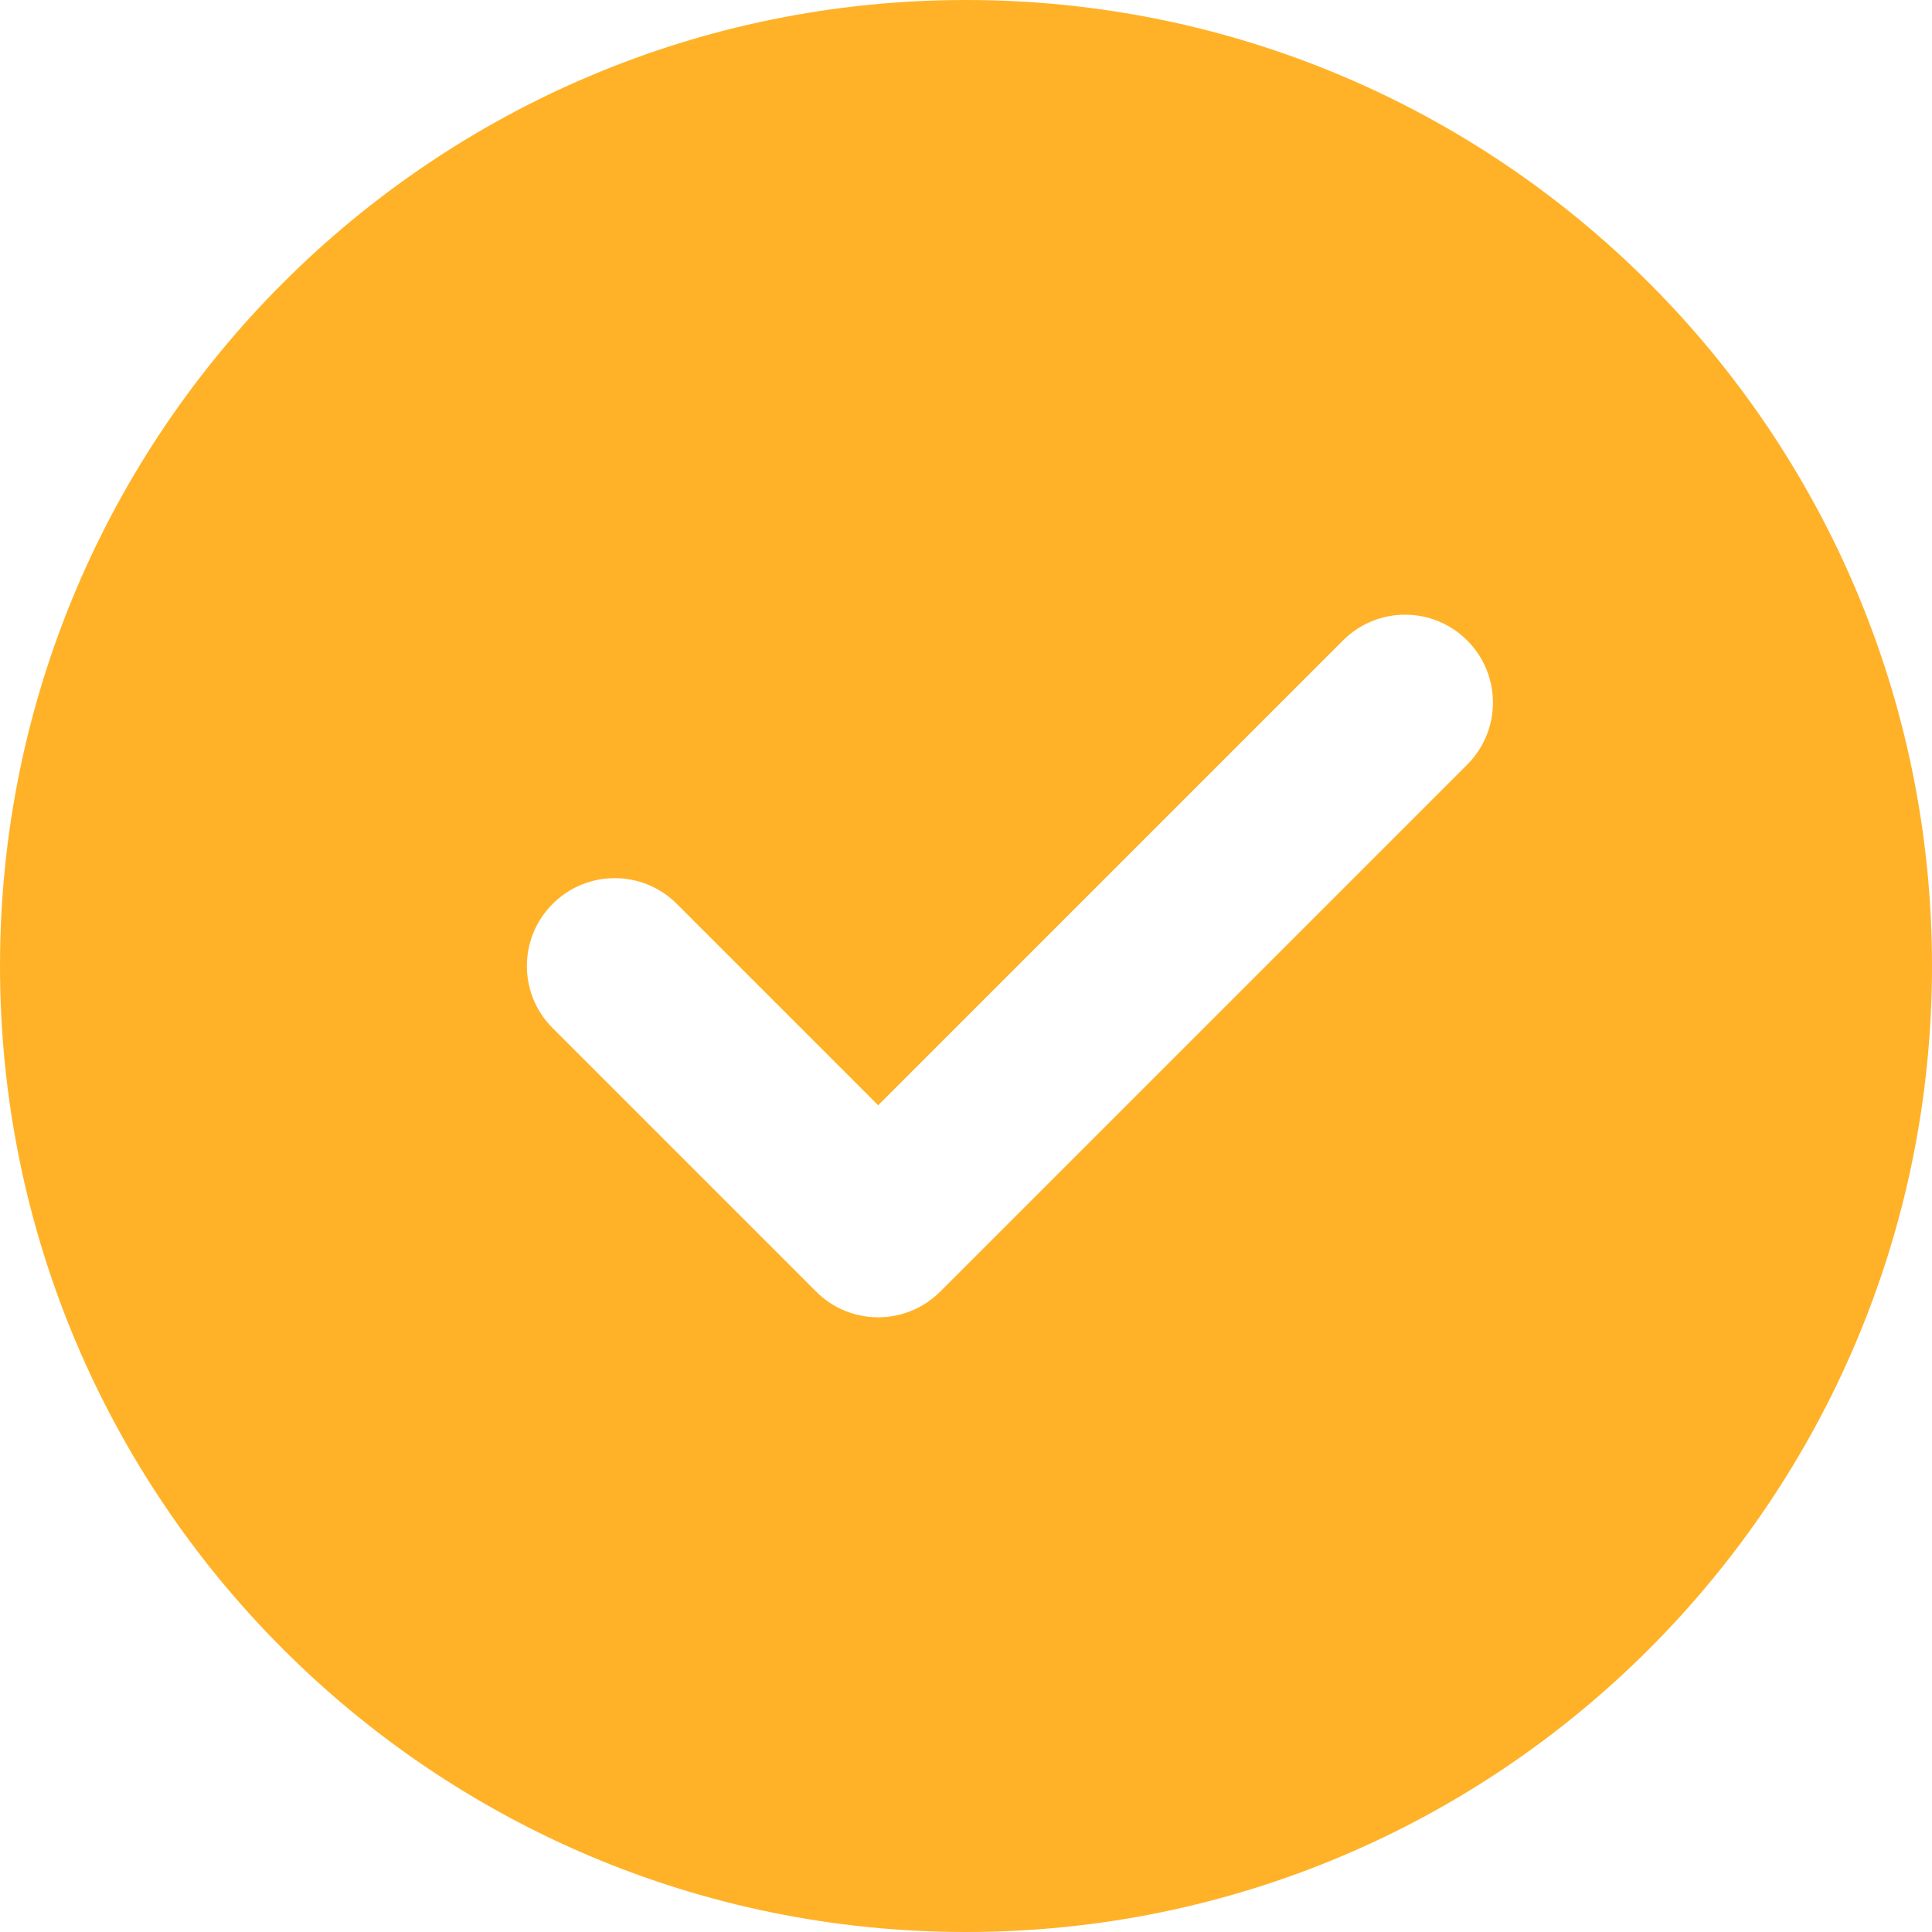 <svg width="22" height="22" viewBox="0 0 22 22" fill="none" xmlns="http://www.w3.org/2000/svg">
<path fillRule="evenodd" clipRule="evenodd" d="M3.222 3.222C5.211 1.232 7.963 0 11 0C14.037 0 16.789 1.232 18.778 3.222C20.768 5.211 22 7.963 22 11C22 14.037 20.768 16.789 18.778 18.778C16.789 20.768 14.037 22 11 22C7.963 22 5.211 20.768 3.222 18.778C1.232 16.789 0 14.037 0 11C0 7.963 1.232 5.211 3.222 3.222ZM16.707 8.707C17.098 8.317 17.098 7.683 16.707 7.293C16.317 6.902 15.683 6.902 15.293 7.293L10 12.586L7.707 10.293C7.317 9.902 6.683 9.902 6.293 10.293C5.902 10.683 5.902 11.317 6.293 11.707L9.293 14.707C9.683 15.098 10.317 15.098 10.707 14.707L16.707 8.707Z" fill="#FFB228"/>
</svg>
